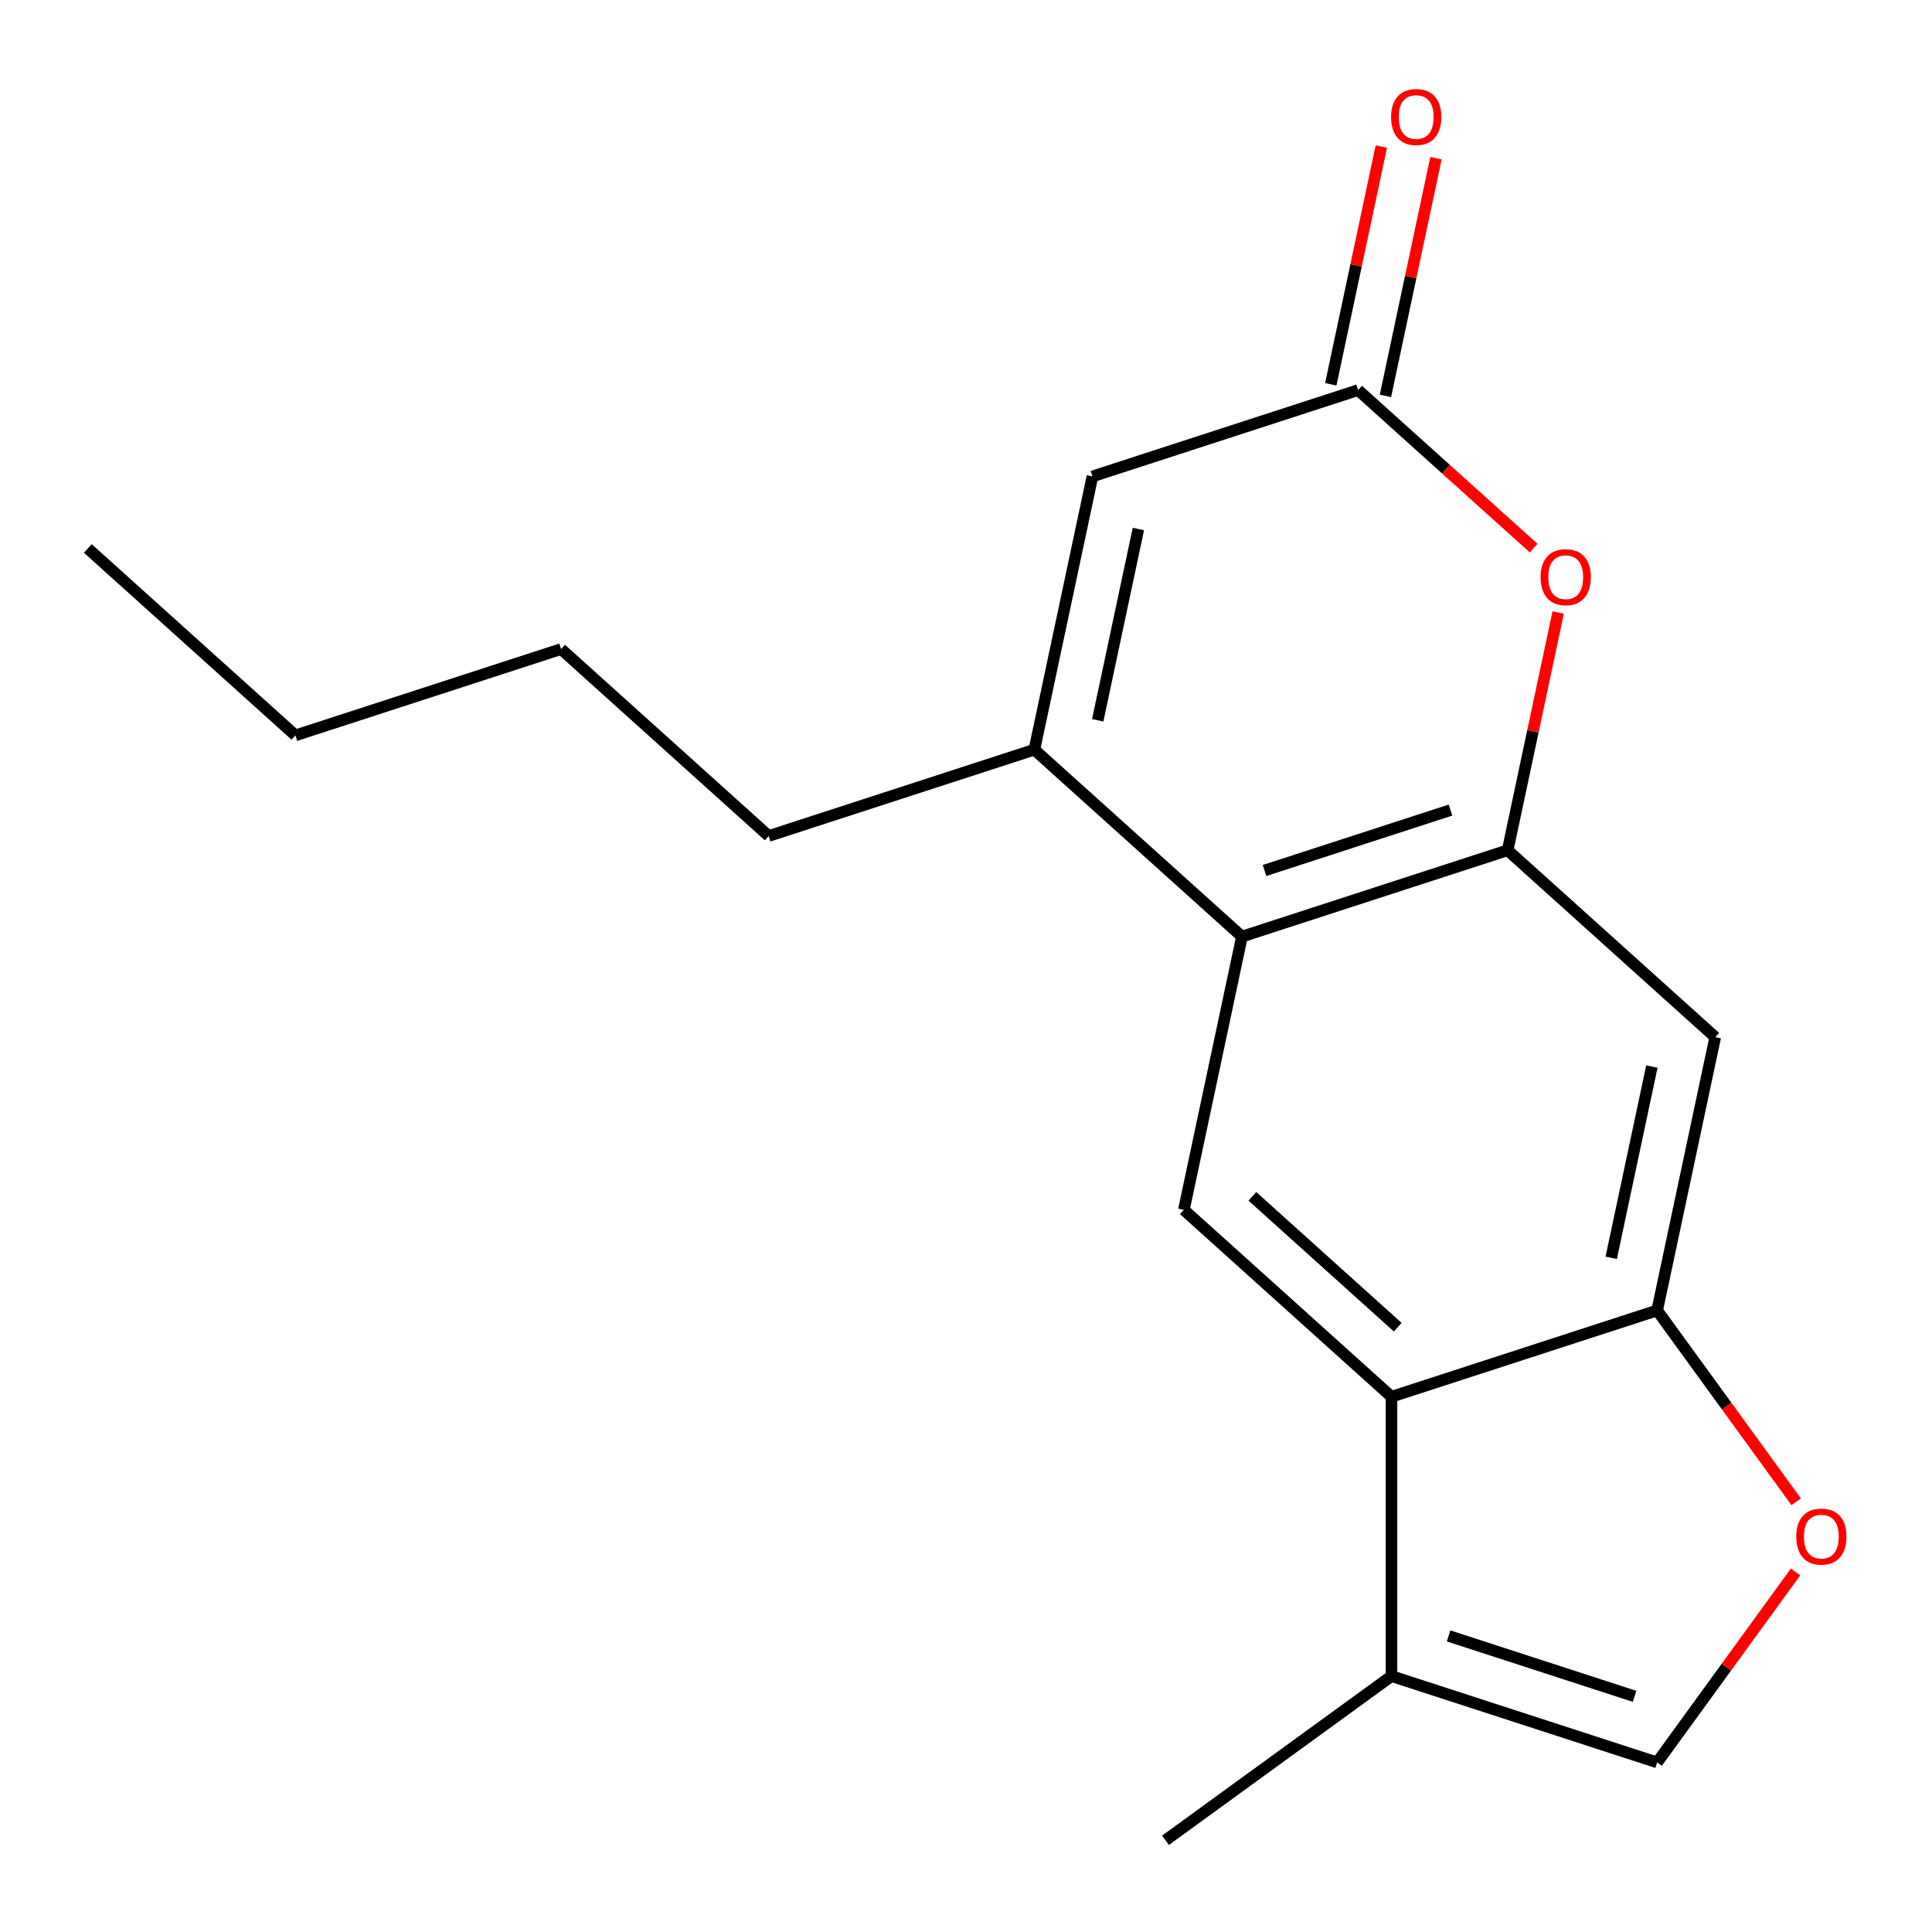 <?xml version='1.0' encoding='iso-8859-1'?>
<svg version='1.1' baseProfile='full'
              xmlns='http://www.w3.org/2000/svg'
                      xmlns:rdkit='http://www.rdkit.org/xml'
                      xmlns:xlink='http://www.w3.org/1999/xlink'
                  xml:space='preserve'
width='1000px' height='1000px' viewBox='0 0 1000 1000'>
<!-- END OF HEADER -->
<rect style='opacity:1.0;fill:#FFFFFF;stroke:none' width='1000' height='1000' x='0' y='0'> </rect>
<path class='bond-0' d='M 780.351,440.094 L 642.837,484.775' style='fill:none;fill-rule:evenodd;stroke:#000000;stroke-width:6px;stroke-linecap:butt;stroke-linejoin:miter;stroke-opacity:1' />
<path class='bond-0' d='M 750.788,419.293 L 654.528,450.57' style='fill:none;fill-rule:evenodd;stroke:#000000;stroke-width:6px;stroke-linecap:butt;stroke-linejoin:miter;stroke-opacity:1' />
<path class='bond-4' d='M 780.351,440.094 L 793.43,378.565' style='fill:none;fill-rule:evenodd;stroke:#000000;stroke-width:6px;stroke-linecap:butt;stroke-linejoin:miter;stroke-opacity:1' />
<path class='bond-4' d='M 793.43,378.565 L 806.508,317.037' style='fill:none;fill-rule:evenodd;stroke:#FF0000;stroke-width:6px;stroke-linecap:butt;stroke-linejoin:miter;stroke-opacity:1' />
<path class='bond-8' d='M 780.351,440.094 L 887.803,536.844' style='fill:none;fill-rule:evenodd;stroke:#000000;stroke-width:6px;stroke-linecap:butt;stroke-linejoin:miter;stroke-opacity:1' />
<path class='bond-1' d='M 642.837,484.775 L 535.386,388.025' style='fill:none;fill-rule:evenodd;stroke:#000000;stroke-width:6px;stroke-linecap:butt;stroke-linejoin:miter;stroke-opacity:1' />
<path class='bond-7' d='M 642.837,484.775 L 612.775,626.205' style='fill:none;fill-rule:evenodd;stroke:#000000;stroke-width:6px;stroke-linecap:butt;stroke-linejoin:miter;stroke-opacity:1' />
<path class='bond-13' d='M 535.386,388.025 L 397.872,432.705' style='fill:none;fill-rule:evenodd;stroke:#000000;stroke-width:6px;stroke-linecap:butt;stroke-linejoin:miter;stroke-opacity:1' />
<path class='bond-19' d='M 535.386,388.025 L 565.448,246.594' style='fill:none;fill-rule:evenodd;stroke:#000000;stroke-width:6px;stroke-linecap:butt;stroke-linejoin:miter;stroke-opacity:1' />
<path class='bond-19' d='M 568.181,372.822 L 589.225,273.821' style='fill:none;fill-rule:evenodd;stroke:#000000;stroke-width:6px;stroke-linecap:butt;stroke-linejoin:miter;stroke-opacity:1' />
<path class='bond-2' d='M 720.227,722.955 L 857.741,678.275' style='fill:none;fill-rule:evenodd;stroke:#000000;stroke-width:6px;stroke-linecap:butt;stroke-linejoin:miter;stroke-opacity:1' />
<path class='bond-10' d='M 720.227,722.955 L 720.227,867.546' style='fill:none;fill-rule:evenodd;stroke:#000000;stroke-width:6px;stroke-linecap:butt;stroke-linejoin:miter;stroke-opacity:1' />
<path class='bond-18' d='M 720.227,722.955 L 612.775,626.205' style='fill:none;fill-rule:evenodd;stroke:#000000;stroke-width:6px;stroke-linecap:butt;stroke-linejoin:miter;stroke-opacity:1' />
<path class='bond-18' d='M 723.459,686.953 L 648.243,619.228' style='fill:none;fill-rule:evenodd;stroke:#000000;stroke-width:6px;stroke-linecap:butt;stroke-linejoin:miter;stroke-opacity:1' />
<path class='bond-3' d='M 857.741,678.275 L 887.803,536.844' style='fill:none;fill-rule:evenodd;stroke:#000000;stroke-width:6px;stroke-linecap:butt;stroke-linejoin:miter;stroke-opacity:1' />
<path class='bond-3' d='M 833.964,651.047 L 855.008,552.046' style='fill:none;fill-rule:evenodd;stroke:#000000;stroke-width:6px;stroke-linecap:butt;stroke-linejoin:miter;stroke-opacity:1' />
<path class='bond-9' d='M 857.741,678.275 L 893.72,727.795' style='fill:none;fill-rule:evenodd;stroke:#000000;stroke-width:6px;stroke-linecap:butt;stroke-linejoin:miter;stroke-opacity:1' />
<path class='bond-9' d='M 893.72,727.795 L 929.699,777.316' style='fill:none;fill-rule:evenodd;stroke:#FF0000;stroke-width:6px;stroke-linecap:butt;stroke-linejoin:miter;stroke-opacity:1' />
<path class='bond-5' d='M 793.799,283.703 L 748.38,242.808' style='fill:none;fill-rule:evenodd;stroke:#FF0000;stroke-width:6px;stroke-linecap:butt;stroke-linejoin:miter;stroke-opacity:1' />
<path class='bond-5' d='M 748.38,242.808 L 702.962,201.913' style='fill:none;fill-rule:evenodd;stroke:#000000;stroke-width:6px;stroke-linecap:butt;stroke-linejoin:miter;stroke-opacity:1' />
<path class='bond-6' d='M 702.962,201.913 L 565.448,246.594' style='fill:none;fill-rule:evenodd;stroke:#000000;stroke-width:6px;stroke-linecap:butt;stroke-linejoin:miter;stroke-opacity:1' />
<path class='bond-12' d='M 717.105,204.919 L 730.183,143.391' style='fill:none;fill-rule:evenodd;stroke:#000000;stroke-width:6px;stroke-linecap:butt;stroke-linejoin:miter;stroke-opacity:1' />
<path class='bond-12' d='M 730.183,143.391 L 743.261,81.863' style='fill:none;fill-rule:evenodd;stroke:#FF0000;stroke-width:6px;stroke-linecap:butt;stroke-linejoin:miter;stroke-opacity:1' />
<path class='bond-12' d='M 688.819,198.906 L 701.897,137.378' style='fill:none;fill-rule:evenodd;stroke:#000000;stroke-width:6px;stroke-linecap:butt;stroke-linejoin:miter;stroke-opacity:1' />
<path class='bond-12' d='M 701.897,137.378 L 714.975,75.85' style='fill:none;fill-rule:evenodd;stroke:#FF0000;stroke-width:6px;stroke-linecap:butt;stroke-linejoin:miter;stroke-opacity:1' />
<path class='bond-11' d='M 929.379,813.626 L 893.56,862.926' style='fill:none;fill-rule:evenodd;stroke:#FF0000;stroke-width:6px;stroke-linecap:butt;stroke-linejoin:miter;stroke-opacity:1' />
<path class='bond-11' d='M 893.56,862.926 L 857.741,912.227' style='fill:none;fill-rule:evenodd;stroke:#000000;stroke-width:6px;stroke-linecap:butt;stroke-linejoin:miter;stroke-opacity:1' />
<path class='bond-14' d='M 720.227,867.546 L 603.251,952.534' style='fill:none;fill-rule:evenodd;stroke:#000000;stroke-width:6px;stroke-linecap:butt;stroke-linejoin:miter;stroke-opacity:1' />
<path class='bond-20' d='M 720.227,867.546 L 857.741,912.227' style='fill:none;fill-rule:evenodd;stroke:#000000;stroke-width:6px;stroke-linecap:butt;stroke-linejoin:miter;stroke-opacity:1' />
<path class='bond-20' d='M 749.79,846.745 L 846.05,878.022' style='fill:none;fill-rule:evenodd;stroke:#000000;stroke-width:6px;stroke-linecap:butt;stroke-linejoin:miter;stroke-opacity:1' />
<path class='bond-15' d='M 397.872,432.705 L 290.42,335.955' style='fill:none;fill-rule:evenodd;stroke:#000000;stroke-width:6px;stroke-linecap:butt;stroke-linejoin:miter;stroke-opacity:1' />
<path class='bond-16' d='M 290.42,335.955 L 152.906,380.636' style='fill:none;fill-rule:evenodd;stroke:#000000;stroke-width:6px;stroke-linecap:butt;stroke-linejoin:miter;stroke-opacity:1' />
<path class='bond-17' d='M 152.906,380.636 L 45.455,283.886' style='fill:none;fill-rule:evenodd;stroke:#000000;stroke-width:6px;stroke-linecap:butt;stroke-linejoin:miter;stroke-opacity:1' />
<path  class='atom-5' d='M 797.413 298.743
Q 797.413 291.943, 800.773 288.143
Q 804.133 284.343, 810.413 284.343
Q 816.693 284.343, 820.053 288.143
Q 823.413 291.943, 823.413 298.743
Q 823.413 305.623, 820.013 309.543
Q 816.613 313.423, 810.413 313.423
Q 804.173 313.423, 800.773 309.543
Q 797.413 305.663, 797.413 298.743
M 810.413 310.223
Q 814.733 310.223, 817.053 307.343
Q 819.413 304.423, 819.413 298.743
Q 819.413 293.183, 817.053 290.383
Q 814.733 287.543, 810.413 287.543
Q 806.093 287.543, 803.733 290.343
Q 801.413 293.143, 801.413 298.743
Q 801.413 304.463, 803.733 307.343
Q 806.093 310.223, 810.413 310.223
' fill='#FF0000'/>
<path  class='atom-10' d='M 929.729 795.331
Q 929.729 788.531, 933.089 784.731
Q 936.449 780.931, 942.729 780.931
Q 949.009 780.931, 952.369 784.731
Q 955.729 788.531, 955.729 795.331
Q 955.729 802.211, 952.329 806.131
Q 948.929 810.011, 942.729 810.011
Q 936.489 810.011, 933.089 806.131
Q 929.729 802.251, 929.729 795.331
M 942.729 806.811
Q 947.049 806.811, 949.369 803.931
Q 951.729 801.011, 951.729 795.331
Q 951.729 789.771, 949.369 786.971
Q 947.049 784.131, 942.729 784.131
Q 938.409 784.131, 936.049 786.931
Q 933.729 789.731, 933.729 795.331
Q 933.729 801.051, 936.049 803.931
Q 938.409 806.811, 942.729 806.811
' fill='#FF0000'/>
<path  class='atom-13' d='M 720.024 60.562
Q 720.024 53.762, 723.384 49.962
Q 726.744 46.162, 733.024 46.162
Q 739.304 46.162, 742.664 49.962
Q 746.024 53.762, 746.024 60.562
Q 746.024 67.442, 742.624 71.362
Q 739.224 75.242, 733.024 75.242
Q 726.784 75.242, 723.384 71.362
Q 720.024 67.482, 720.024 60.562
M 733.024 72.042
Q 737.344 72.042, 739.664 69.162
Q 742.024 66.242, 742.024 60.562
Q 742.024 55.002, 739.664 52.202
Q 737.344 49.362, 733.024 49.362
Q 728.704 49.362, 726.344 52.162
Q 724.024 54.962, 724.024 60.562
Q 724.024 66.282, 726.344 69.162
Q 728.704 72.042, 733.024 72.042
' fill='#FF0000'/>
</svg>
